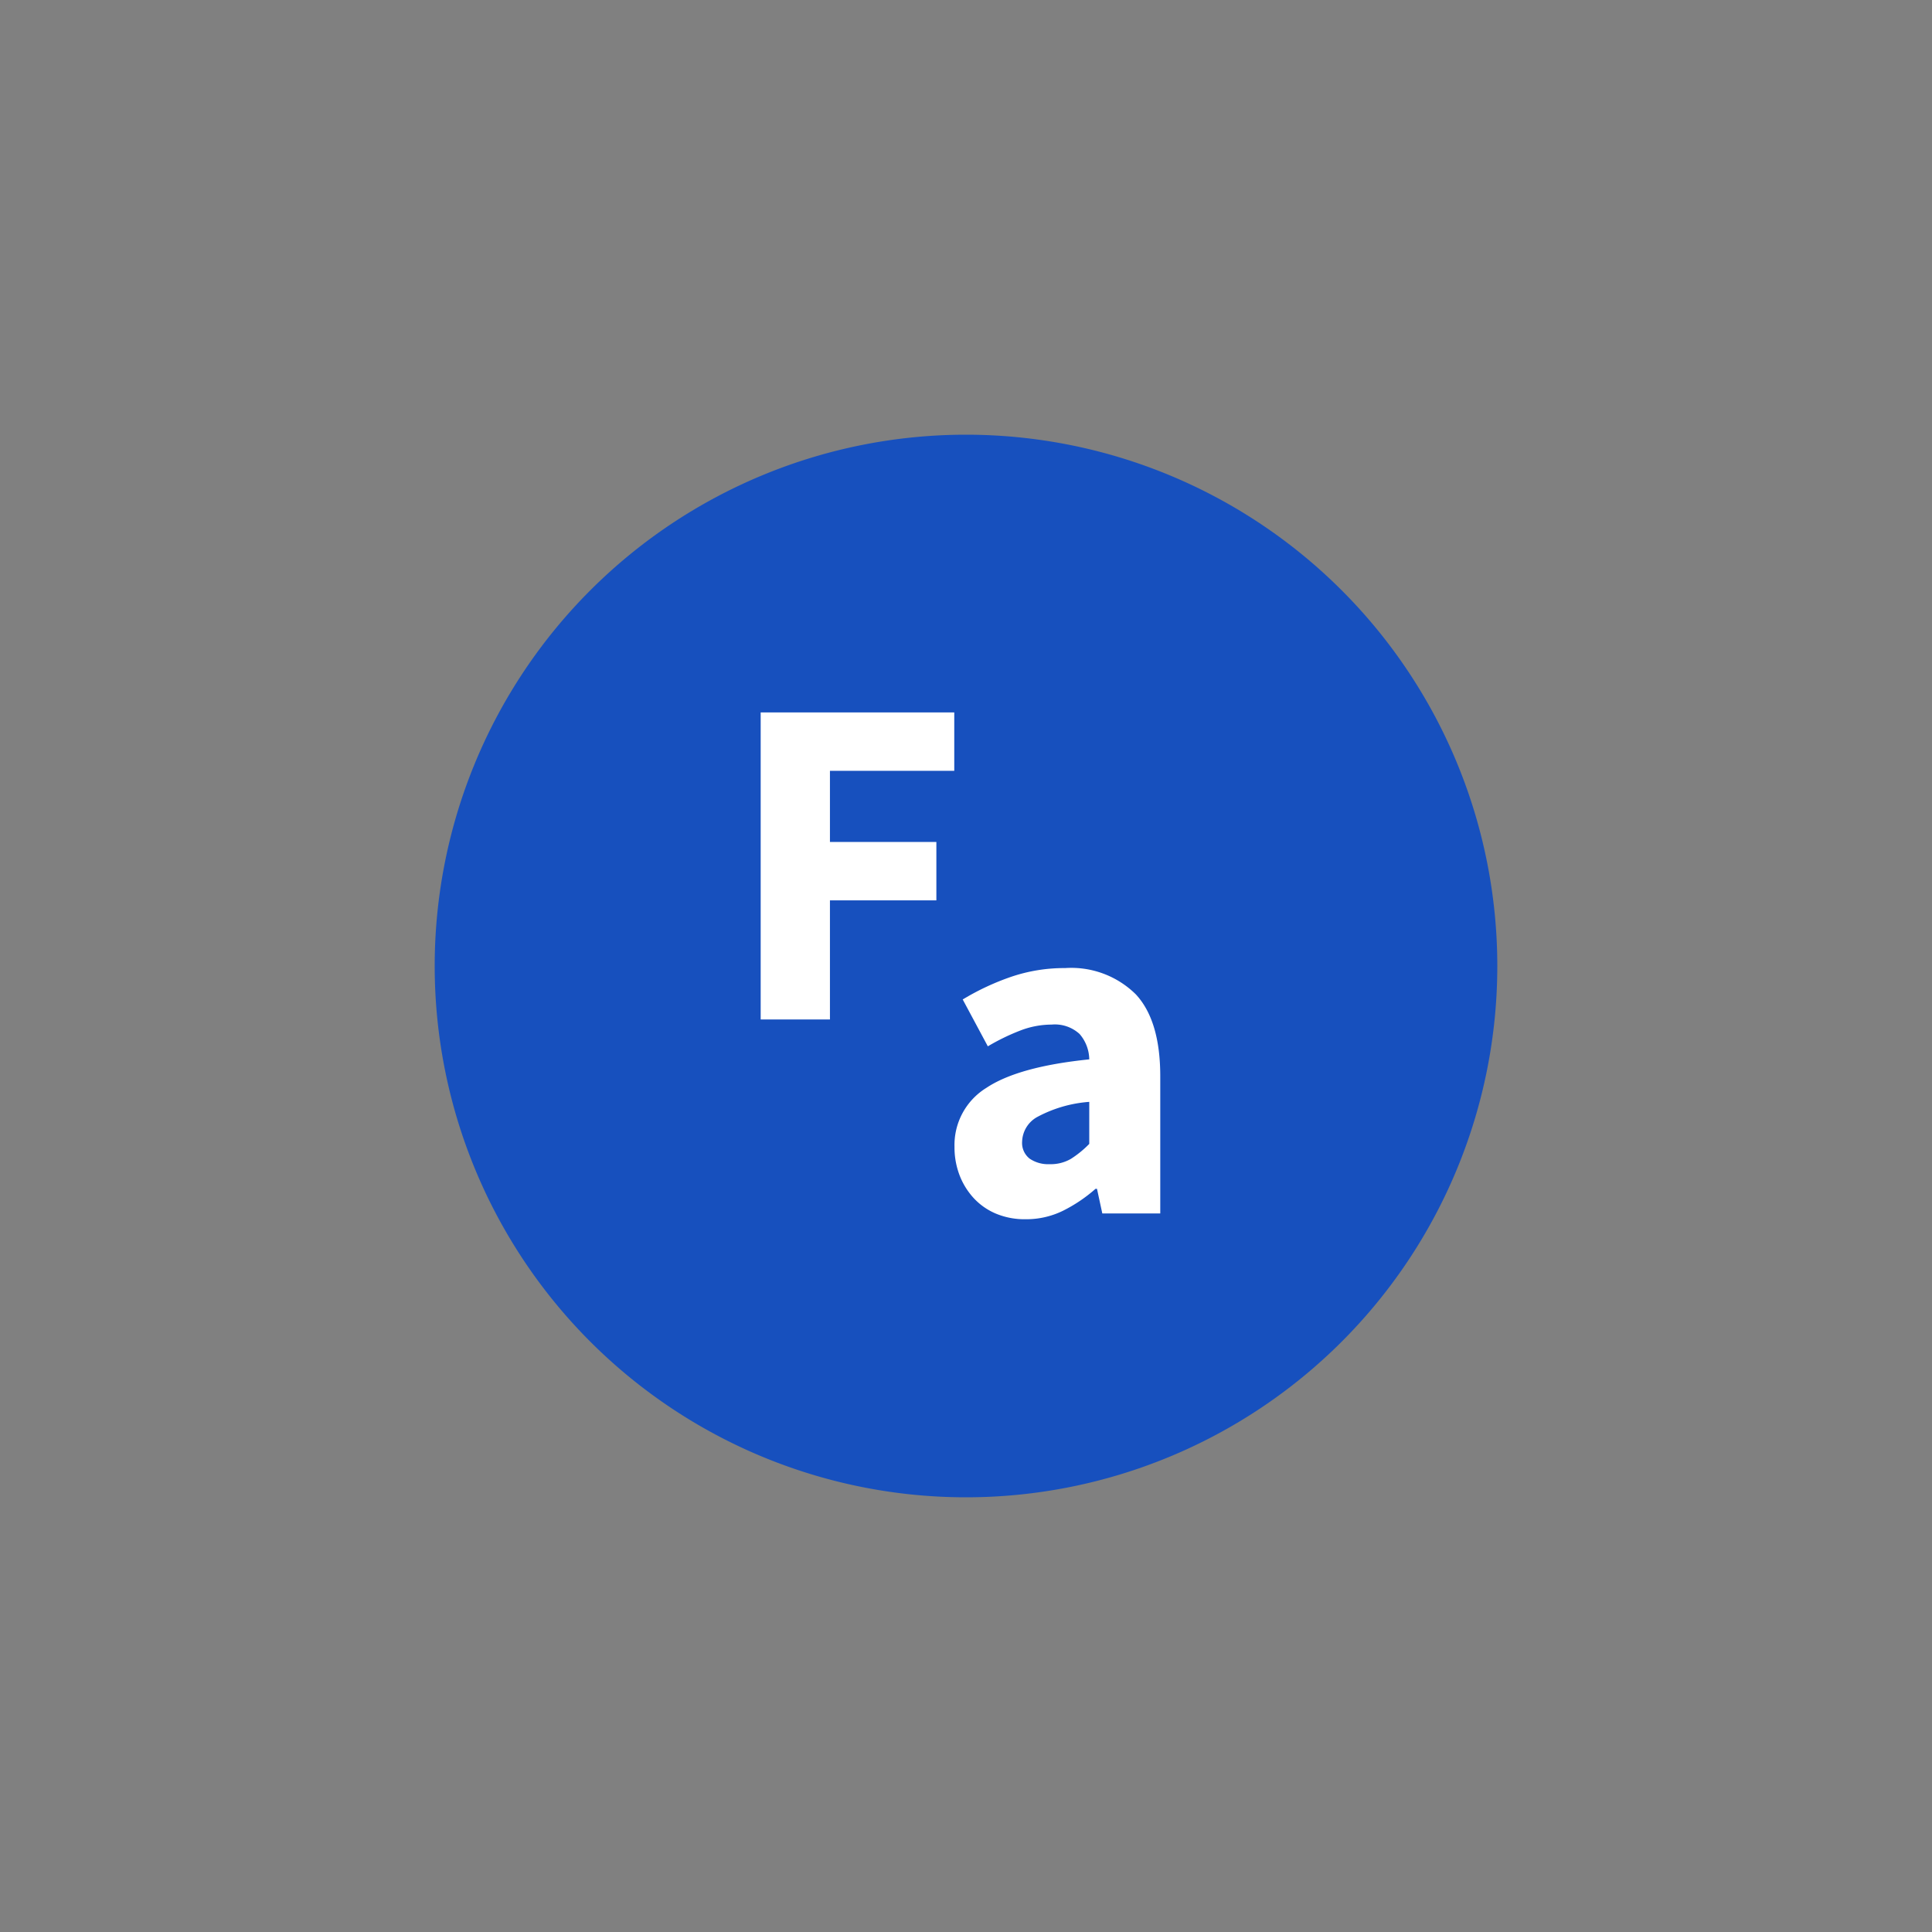 <svg xmlns="http://www.w3.org/2000/svg" width="160" height="160" viewBox="0 0 160 160"><rect x="0" y="0" width="160" height="160" fill="#808080" stroke="none"/><g transform="translate(-16709 -6970)"><rect width="160" height="160" transform="translate(16709 6970)" fill="none"/><g transform="translate(22 19)"><path d="M44,0A44,44,0,1,1,0,44,44,44,0,0,1,44,0Z" transform="translate(16723 6987)" fill="#1750be"/><g transform="translate(16746.996 6997.428)"><path d="M3-25.428H19.032v4.836H8.736V-14.7H17.55v4.836H8.736V0H3Z" transform="translate(0 38)" fill="#fff"/><path d="M1.88-5.52A5.555,5.555,0,0,1,4.52-10.4q2.64-1.76,8.52-2.36a3.282,3.282,0,0,0-.8-2.1,3.026,3.026,0,0,0-2.32-.78,7.247,7.247,0,0,0-2.56.48,17.979,17.979,0,0,0-2.72,1.32L2.56-17.72A20.8,20.8,0,0,1,6.58-19.6a13.657,13.657,0,0,1,4.46-.72,7.6,7.6,0,0,1,5.86,2.18q2.02,2.18,2.02,6.78V0h-4.8l-.44-2.04h-.12a12.478,12.478,0,0,1-2.7,1.82,6.914,6.914,0,0,1-3.1.7A6.172,6.172,0,0,1,5.32.02,5.311,5.311,0,0,1,3.48-1.26,5.924,5.924,0,0,1,2.3-3.16,6.457,6.457,0,0,1,1.88-5.52Zm5.6-.44A1.652,1.652,0,0,0,8.1-4.54a2.723,2.723,0,0,0,1.66.46,3.315,3.315,0,0,0,1.76-.44,8.407,8.407,0,0,0,1.52-1.24V-9.24A10.74,10.74,0,0,0,8.68-7.96,2.417,2.417,0,0,0,7.48-5.96Z" transform="translate(17.172 54.064)" fill="#fff"/></g></g></g></svg>